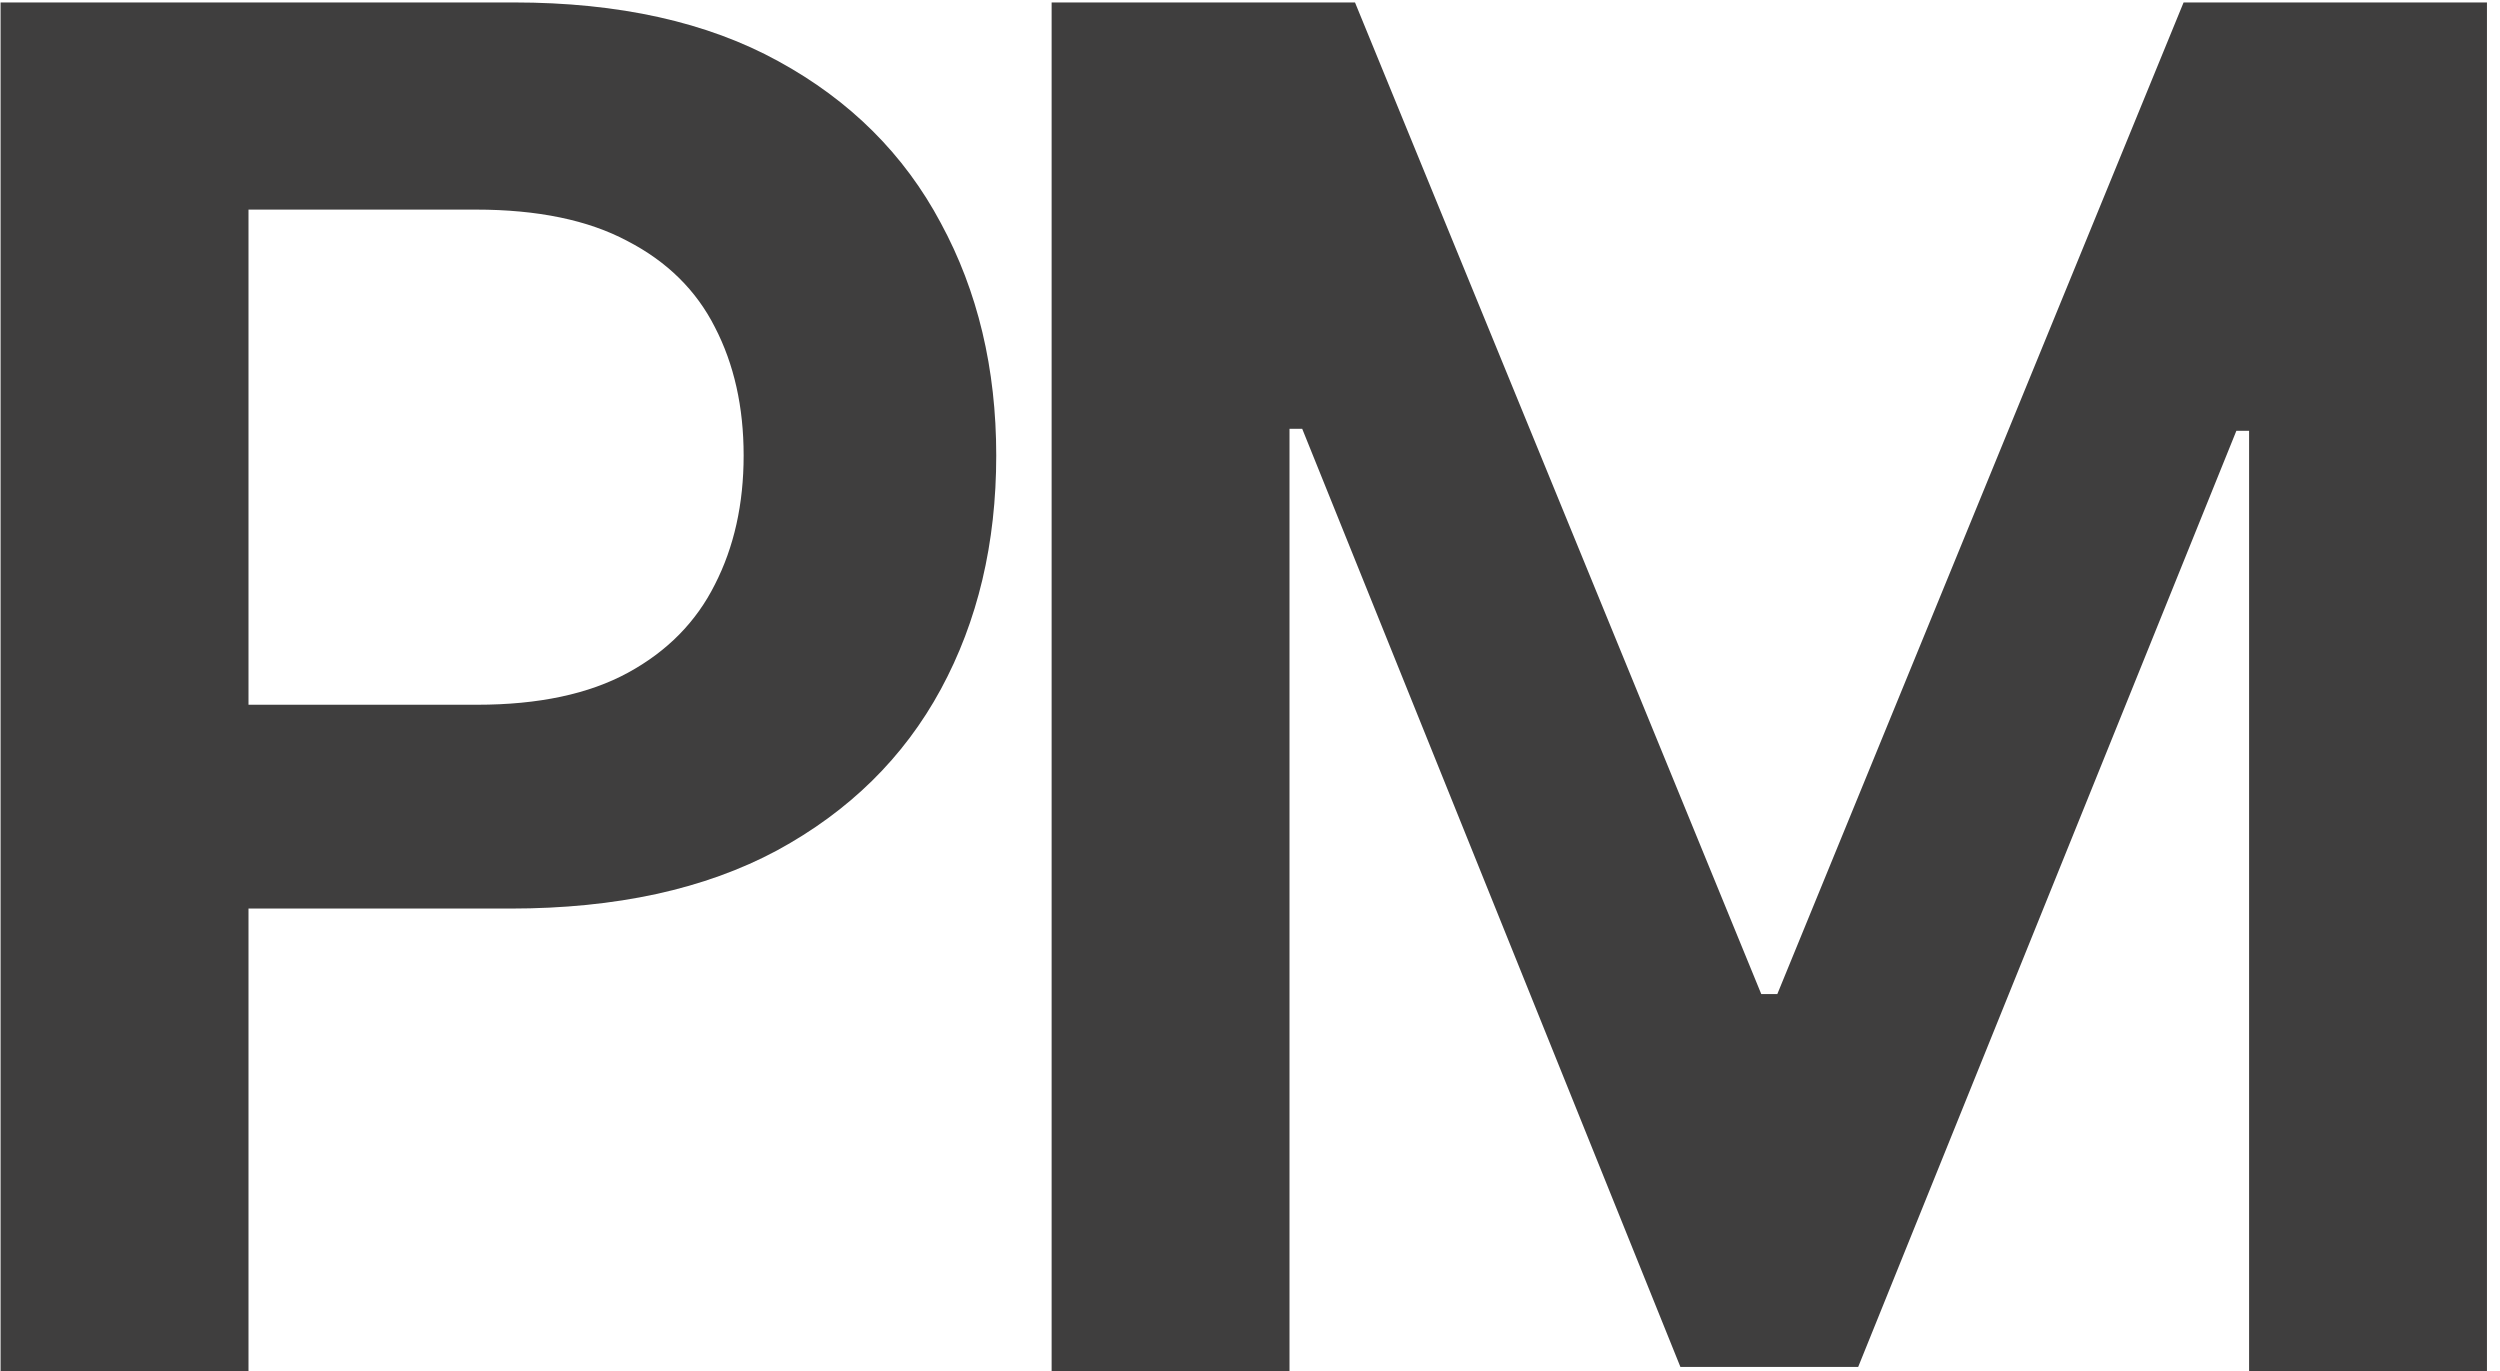 <?xml version="1.0" encoding="UTF-8"?> <svg xmlns="http://www.w3.org/2000/svg" width="186" height="102" viewBox="0 0 186 102" fill="none"> <path d="M0.043 102V0.182H38.225C46.047 0.182 52.609 1.64 57.912 4.557C63.248 7.474 67.275 11.484 69.993 16.588C72.744 21.659 74.12 27.426 74.12 33.889C74.12 40.419 72.744 46.219 69.993 51.29C67.242 56.361 63.182 60.355 57.813 63.271C52.444 66.155 45.831 67.597 37.976 67.597H12.671V52.433H35.49C40.064 52.433 43.809 51.638 46.726 50.047C49.643 48.456 51.797 46.269 53.189 43.484C54.614 40.7 55.327 37.502 55.327 33.889C55.327 30.277 54.614 27.095 53.189 24.344C51.797 21.593 49.626 19.455 46.676 17.93C43.76 16.373 39.998 15.594 35.391 15.594H18.488V102H0.043Z" fill="#3F3E3E"></path> <path d="M78.241 0.182H100.812L131.039 73.96H132.232L162.459 0.182H185.03V102H167.332V32.05H166.387L138.248 101.702H125.023L96.884 31.901H95.939V102H78.241V0.182Z" fill="#3F3E3E"></path> </svg> 